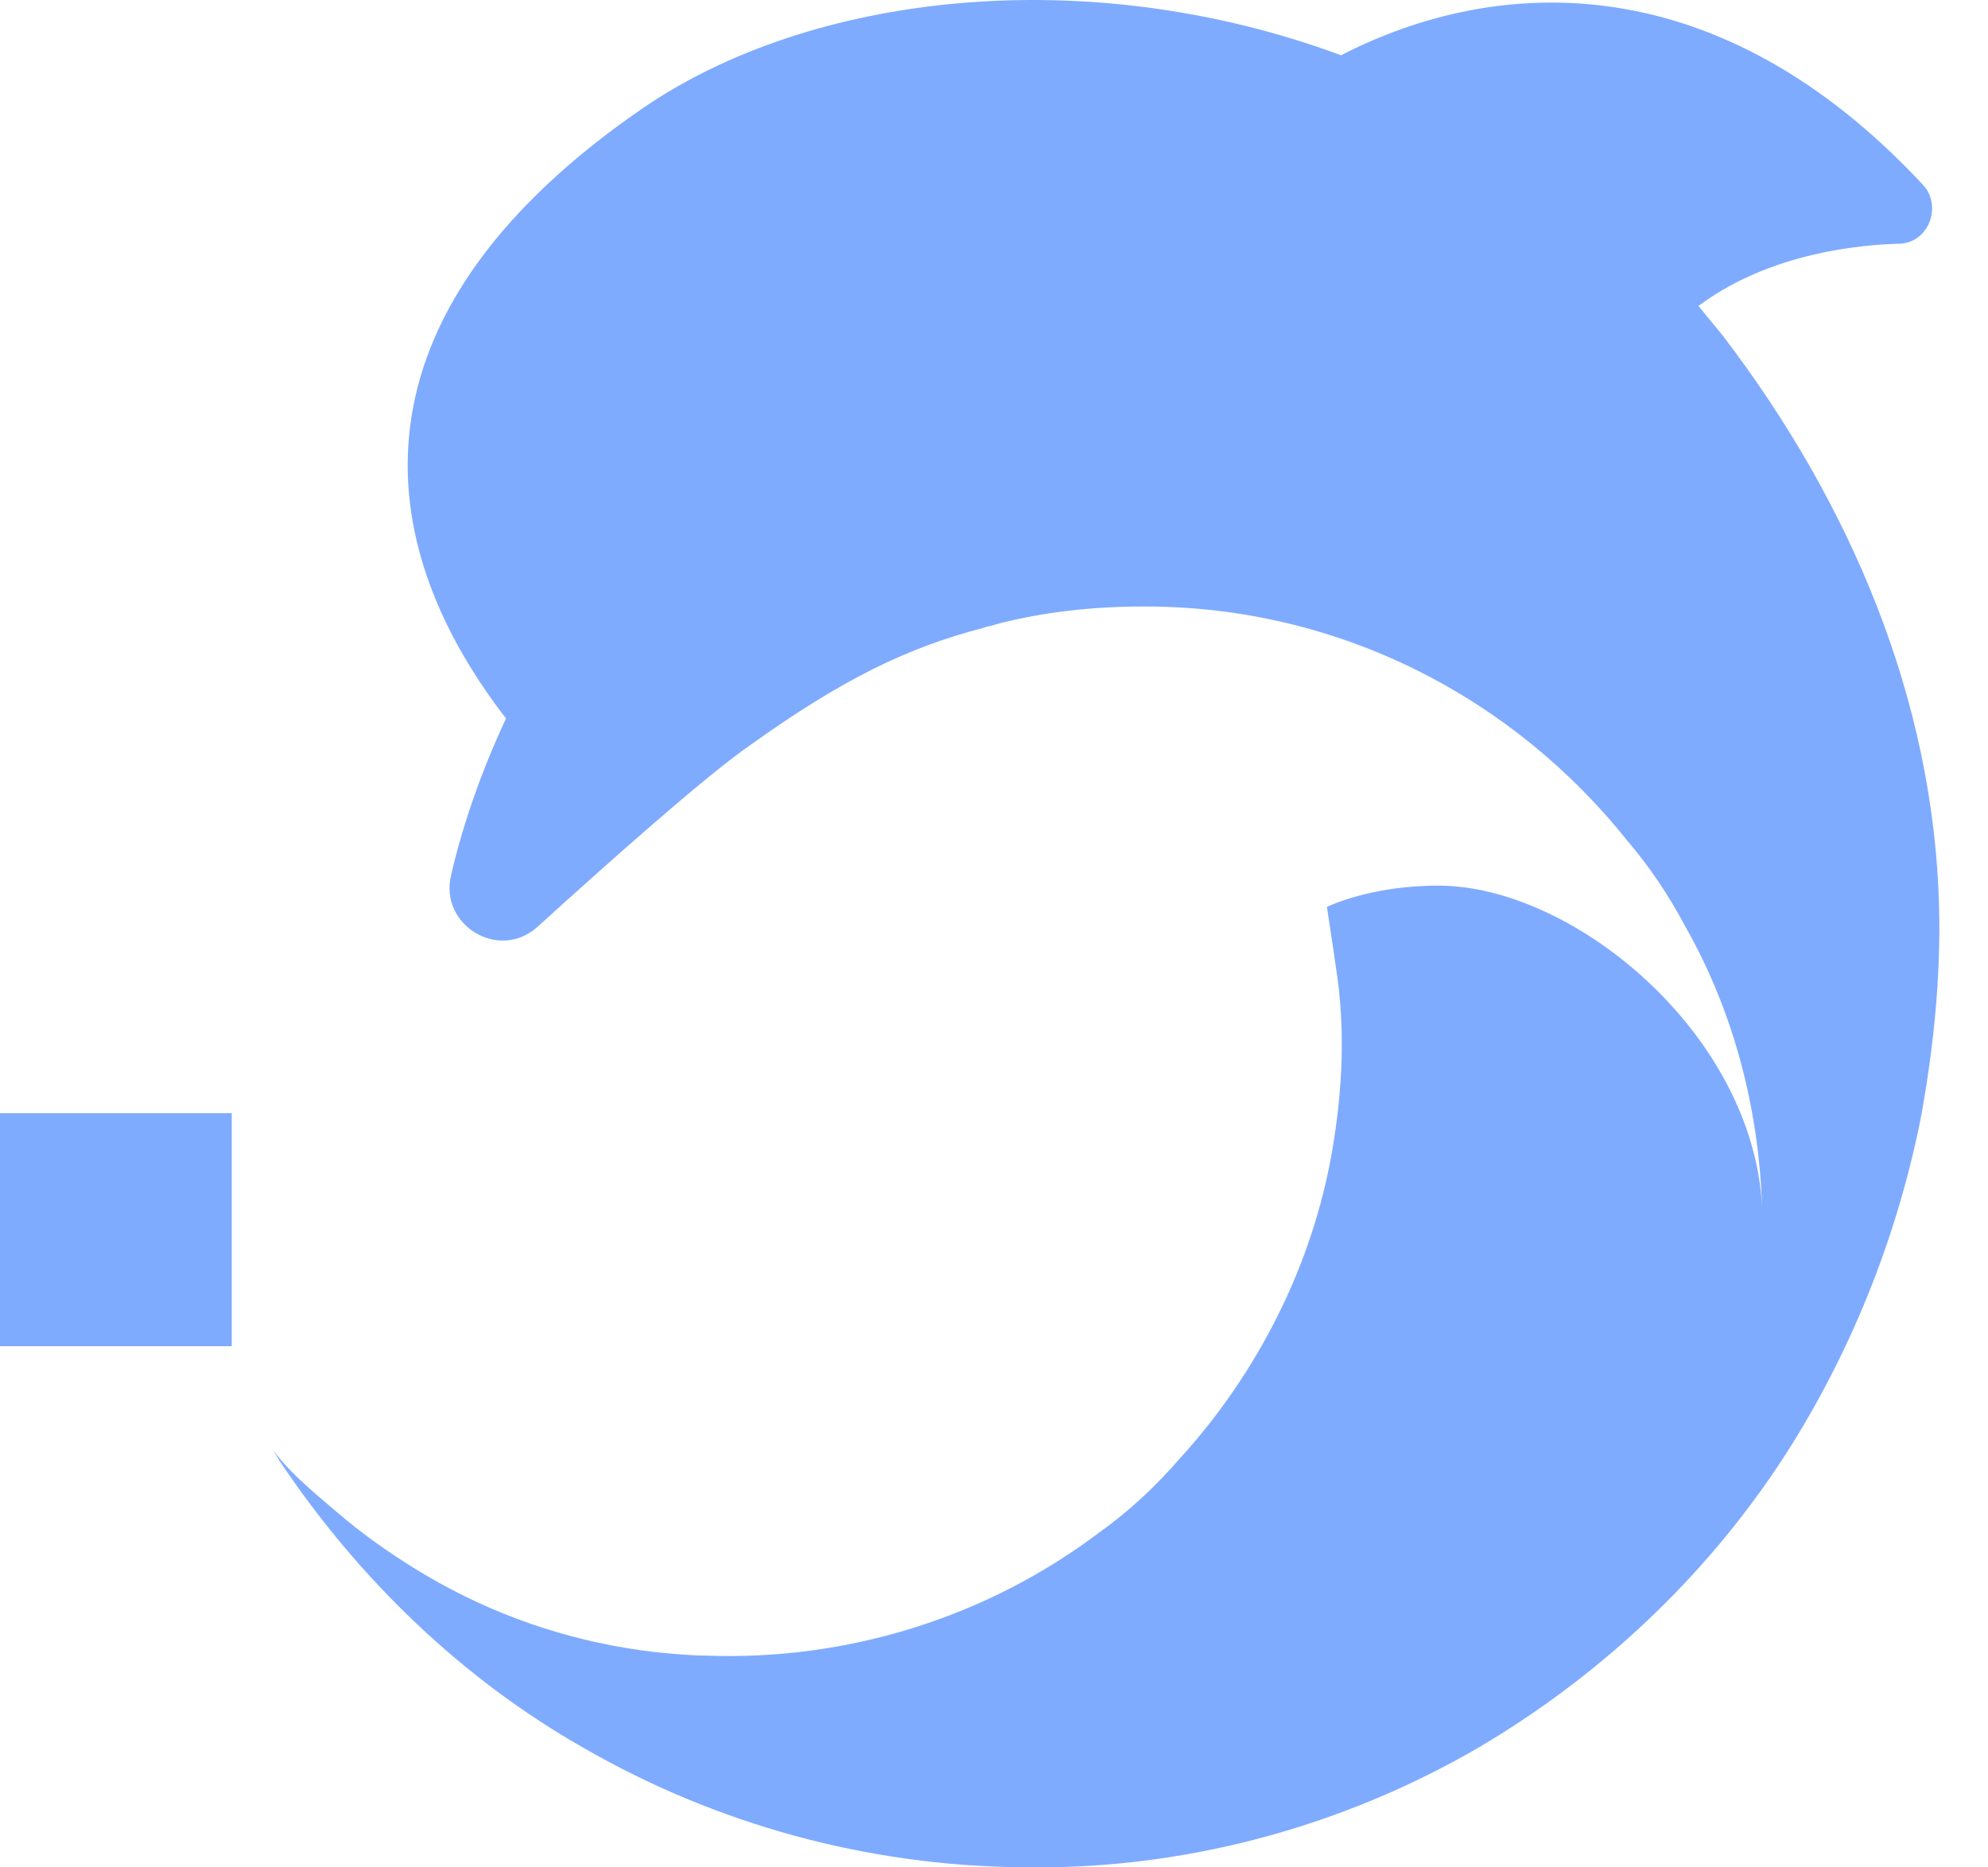 <svg width="33" height="31" viewBox="0 0 33 31" fill="none" xmlns="http://www.w3.org/2000/svg">
<path d="M3.847 22.348V18.48H0V22.348H3.847Z" fill="#7FABFF"/>
<path d="M32.188 15.056C32.217 16.208 32.1 17.359 31.894 18.51C31.512 20.458 30.778 22.318 29.75 23.971C28.458 26.037 26.667 27.75 24.581 28.989C22.261 30.347 19.589 31.056 16.916 30.997C14.39 30.967 11.894 30.288 9.692 29.019C7.665 27.868 5.962 26.215 4.67 24.296C4.611 24.207 4.581 24.148 4.523 24.06C4.846 24.502 5.345 24.886 5.756 25.24C6.226 25.624 6.755 25.978 7.283 26.273C8.399 26.893 9.603 27.277 10.866 27.425C11.16 27.454 11.454 27.484 11.718 27.484C14.038 27.572 16.358 26.864 18.238 25.447C18.737 25.093 19.178 24.68 19.589 24.207C20.881 22.79 21.791 20.99 22.114 19.1C22.261 18.244 22.32 17.359 22.232 16.503C22.232 16.385 22.026 15.056 22.026 15.056C22.026 15.056 22.731 14.702 23.877 14.702C26.109 14.702 29.104 17.152 29.251 20.045C29.192 18.333 28.752 16.739 27.959 15.351C27.694 14.85 27.371 14.377 27.019 13.964C25.139 11.603 22.261 10.068 19.001 10.068C18.15 10.068 17.327 10.156 16.534 10.363C16.476 10.392 16.388 10.392 16.329 10.422C15.066 10.747 13.979 11.278 12.452 12.37C11.689 12.901 10.132 14.289 8.928 15.381C8.282 15.971 7.283 15.351 7.489 14.525C7.665 13.758 7.959 12.872 8.399 11.927C5.962 8.769 5.903 5.079 10.661 1.802C13.451 -0.116 18.032 -0.648 22.261 0.917C24.904 -0.441 28.546 -0.559 31.924 3.072C32.247 3.426 32.012 4.046 31.512 4.046C30.543 4.075 29.222 4.311 28.194 5.079C28.341 5.256 28.458 5.404 28.605 5.581C30.719 8.356 32.1 11.603 32.188 15.056Z" fill="#7FABFF"/>
</svg>